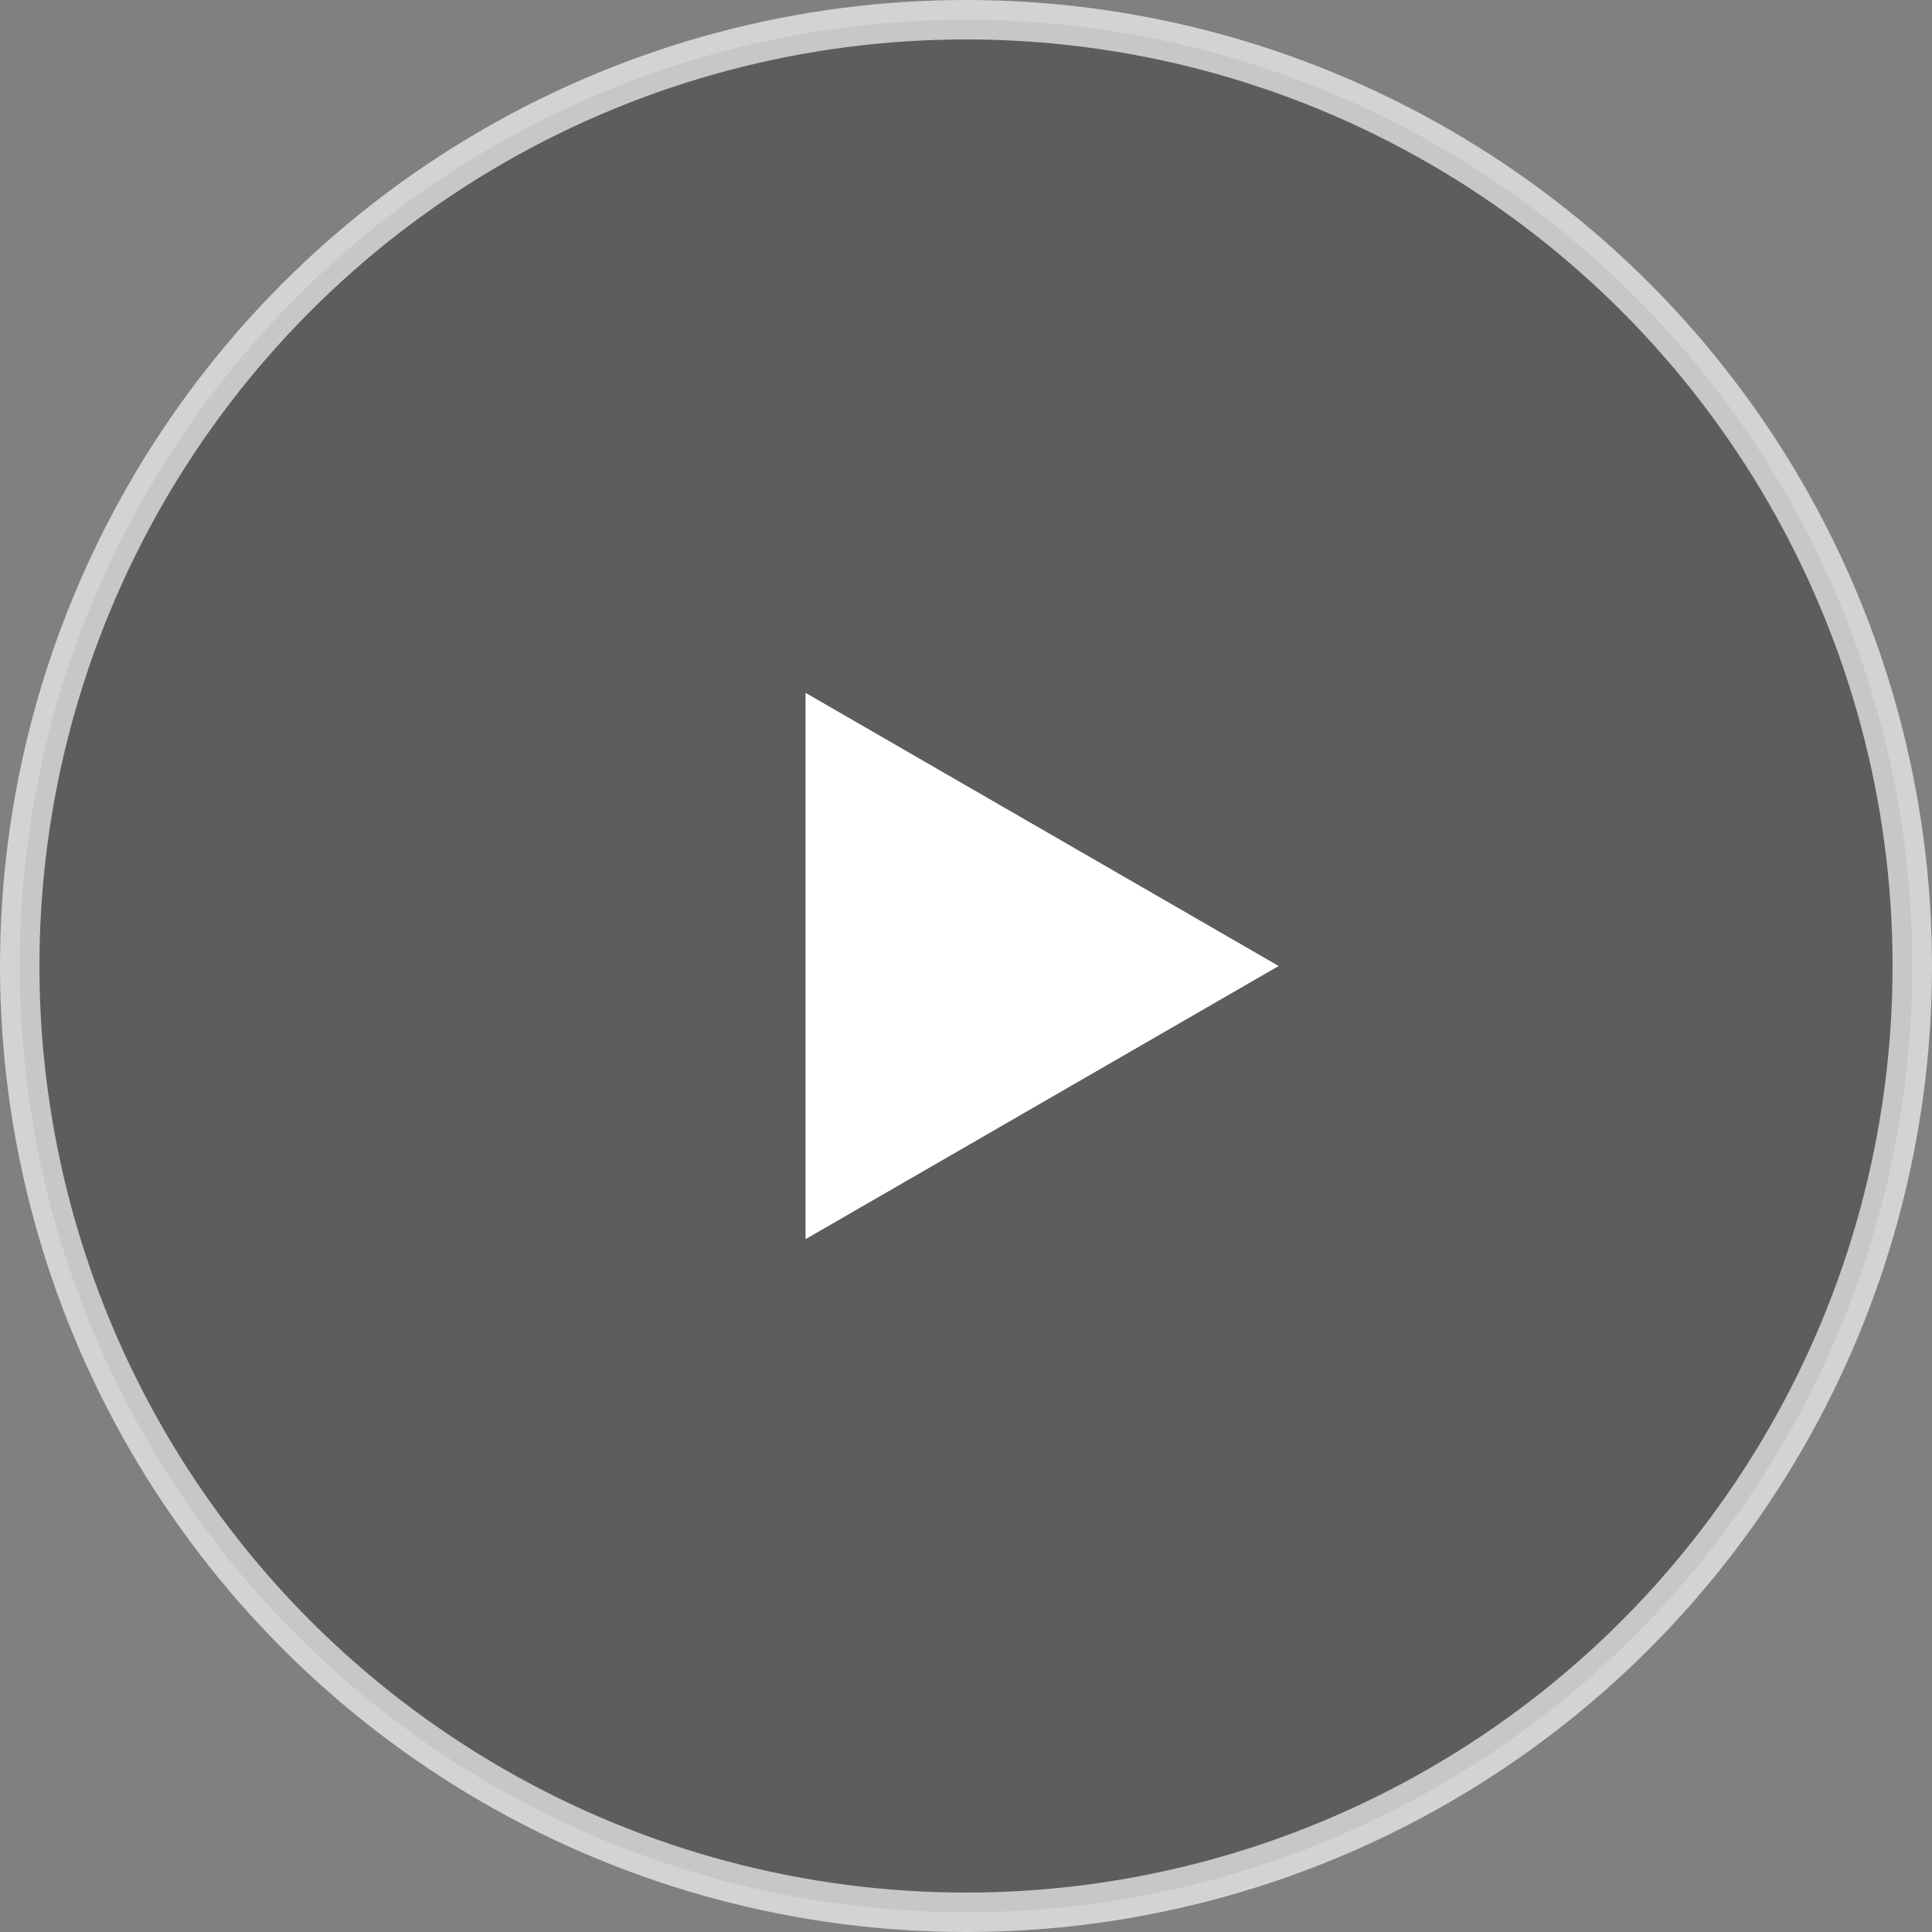 <svg xmlns="http://www.w3.org/2000/svg" width="98" height="98" viewBox="0 0 98 98">
    <rect x="0" y="0" width="98" height="98" fill="#808080" stroke="none"/>
    <g fill="none" fill-rule="evenodd" transform="translate(1 1)">
        <circle cx="48" cy="48" r="48" fill="#000" fill-opacity=".271" stroke="#FFF" stroke-opacity=".656" stroke-width="2"/>
        <path fill="#FFF" d="M47.86 32L61.717 56 34.004 56z" transform="rotate(90 47.86 48)"/>
    </g>
</svg>
